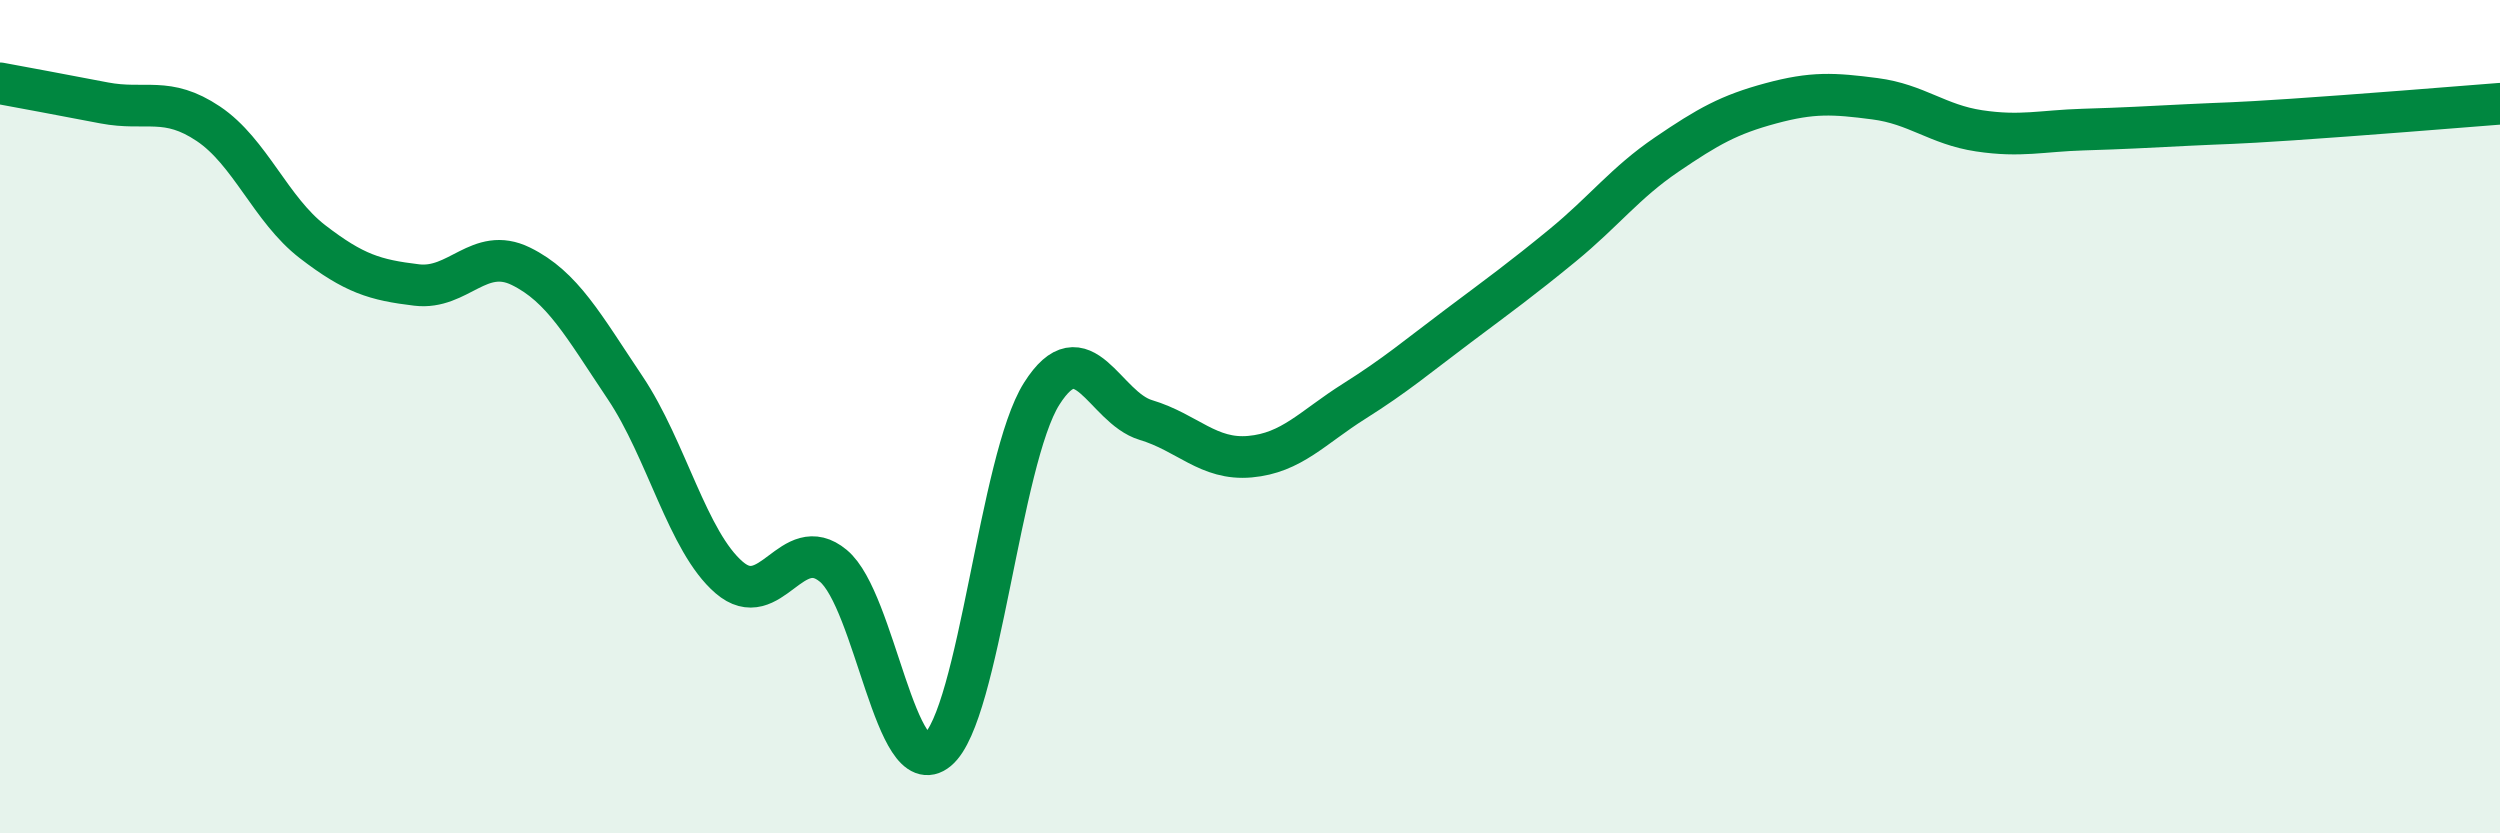 
    <svg width="60" height="20" viewBox="0 0 60 20" xmlns="http://www.w3.org/2000/svg">
      <path
        d="M 0,2 C 0.5,2.09 1.5,2.28 2.5,2.47 C 3.5,2.66 4,2.3 5,2.97 C 6,3.64 6.5,5.03 7.5,5.8 C 8.5,6.57 9,6.72 10,6.84 C 11,6.96 11.5,5.9 12.5,6.39 C 13.5,6.88 14,7.81 15,9.3 C 16,10.79 16.5,13 17.5,13.86 C 18.5,14.72 19,12.75 20,13.58 C 21,14.41 21.5,18.83 22.5,18 C 23.5,17.17 24,11.03 25,9.45 C 26,7.87 26.5,9.78 27.5,10.08 C 28.5,10.38 29,11.05 30,10.96 C 31,10.87 31.5,10.26 32.5,9.63 C 33.5,9 34,8.57 35,7.82 C 36,7.07 36.5,6.71 37.5,5.89 C 38.5,5.07 39,4.39 40,3.71 C 41,3.03 41.5,2.75 42.5,2.48 C 43.5,2.21 44,2.24 45,2.37 C 46,2.5 46.5,2.99 47.5,3.14 C 48.5,3.29 49,3.14 50,3.11 C 51,3.08 51.5,3.05 52.5,3 C 53.5,2.95 53.5,2.97 55,2.87 C 56.5,2.77 59,2.57 60,2.49L60 20L0 20Z"
        fill="#008740"
        opacity="0.1"
        stroke-linecap="round"
        stroke-linejoin="round"
      />
      <path
        d="M 0,2 C 0.5,2.09 1.5,2.28 2.5,2.47 C 3.5,2.66 4,2.3 5,2.97 C 6,3.64 6.5,5.03 7.5,5.8 C 8.5,6.57 9,6.72 10,6.84 C 11,6.96 11.5,5.9 12.5,6.39 C 13.5,6.88 14,7.81 15,9.3 C 16,10.79 16.5,13 17.5,13.86 C 18.5,14.72 19,12.75 20,13.58 C 21,14.41 21.5,18.83 22.5,18 C 23.5,17.17 24,11.03 25,9.45 C 26,7.87 26.5,9.78 27.5,10.08 C 28.5,10.38 29,11.05 30,10.96 C 31,10.87 31.5,10.26 32.5,9.63 C 33.5,9 34,8.57 35,7.82 C 36,7.07 36.5,6.71 37.5,5.89 C 38.5,5.07 39,4.39 40,3.71 C 41,3.03 41.5,2.75 42.5,2.48 C 43.5,2.21 44,2.24 45,2.37 C 46,2.5 46.5,2.99 47.5,3.14 C 48.5,3.29 49,3.14 50,3.11 C 51,3.08 51.5,3.05 52.5,3 C 53.5,2.95 53.5,2.97 55,2.87 C 56.5,2.77 59,2.57 60,2.49"
        stroke="#008740"
        stroke-width="1"
        fill="none"
        stroke-linecap="round"
        stroke-linejoin="round"
      />
    </svg>
  